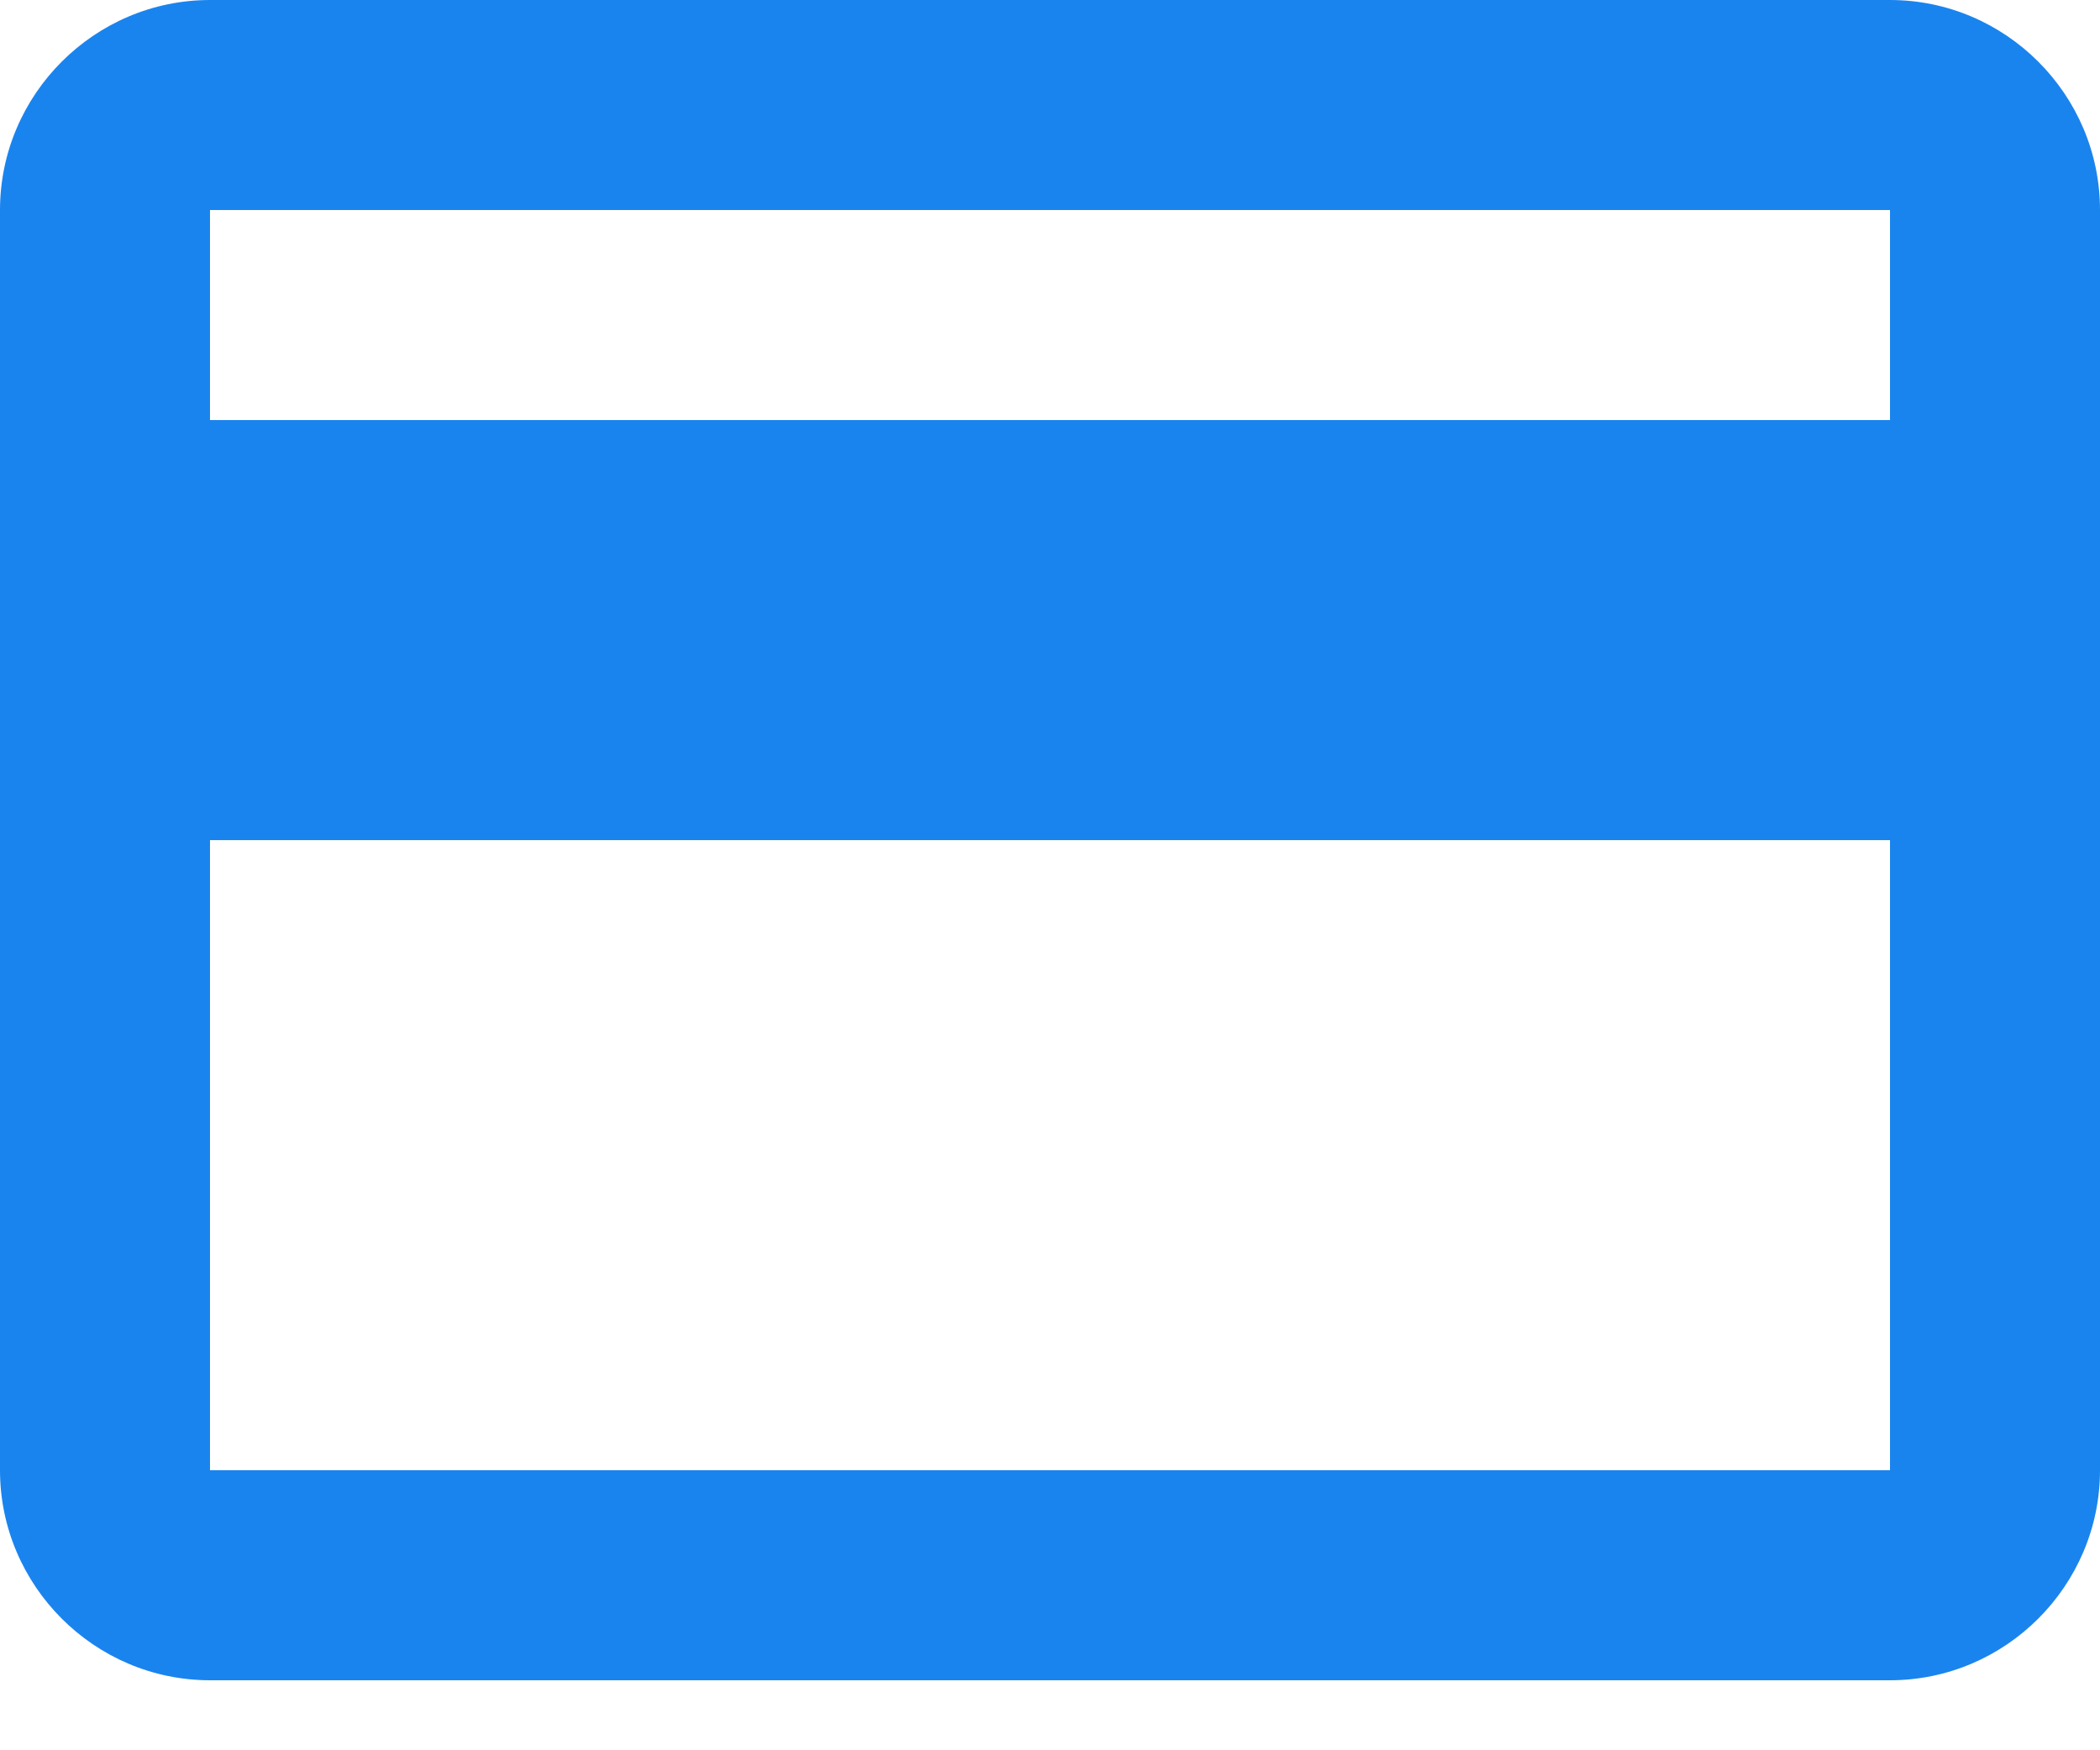 <svg xmlns="http://www.w3.org/2000/svg" width="24" height="20" viewBox="0 0 24 20">
    <path fill="#1A84EE" fill-rule="nonzero"
          d="M21.6 0H2.4C1.08 0 0 1.08 0 2.4v14.4c0 1.32 1.08 2.4 2.4 2.4h19.2c1.32 0 2.4-1.08 2.4-2.4V2.4C24 1.08 22.92 0 21.6 0zm0 16.8H2.4V9.6h19.2v7.2zm0-12H2.4V2.4h19.2v2.4z"/>
</svg>
